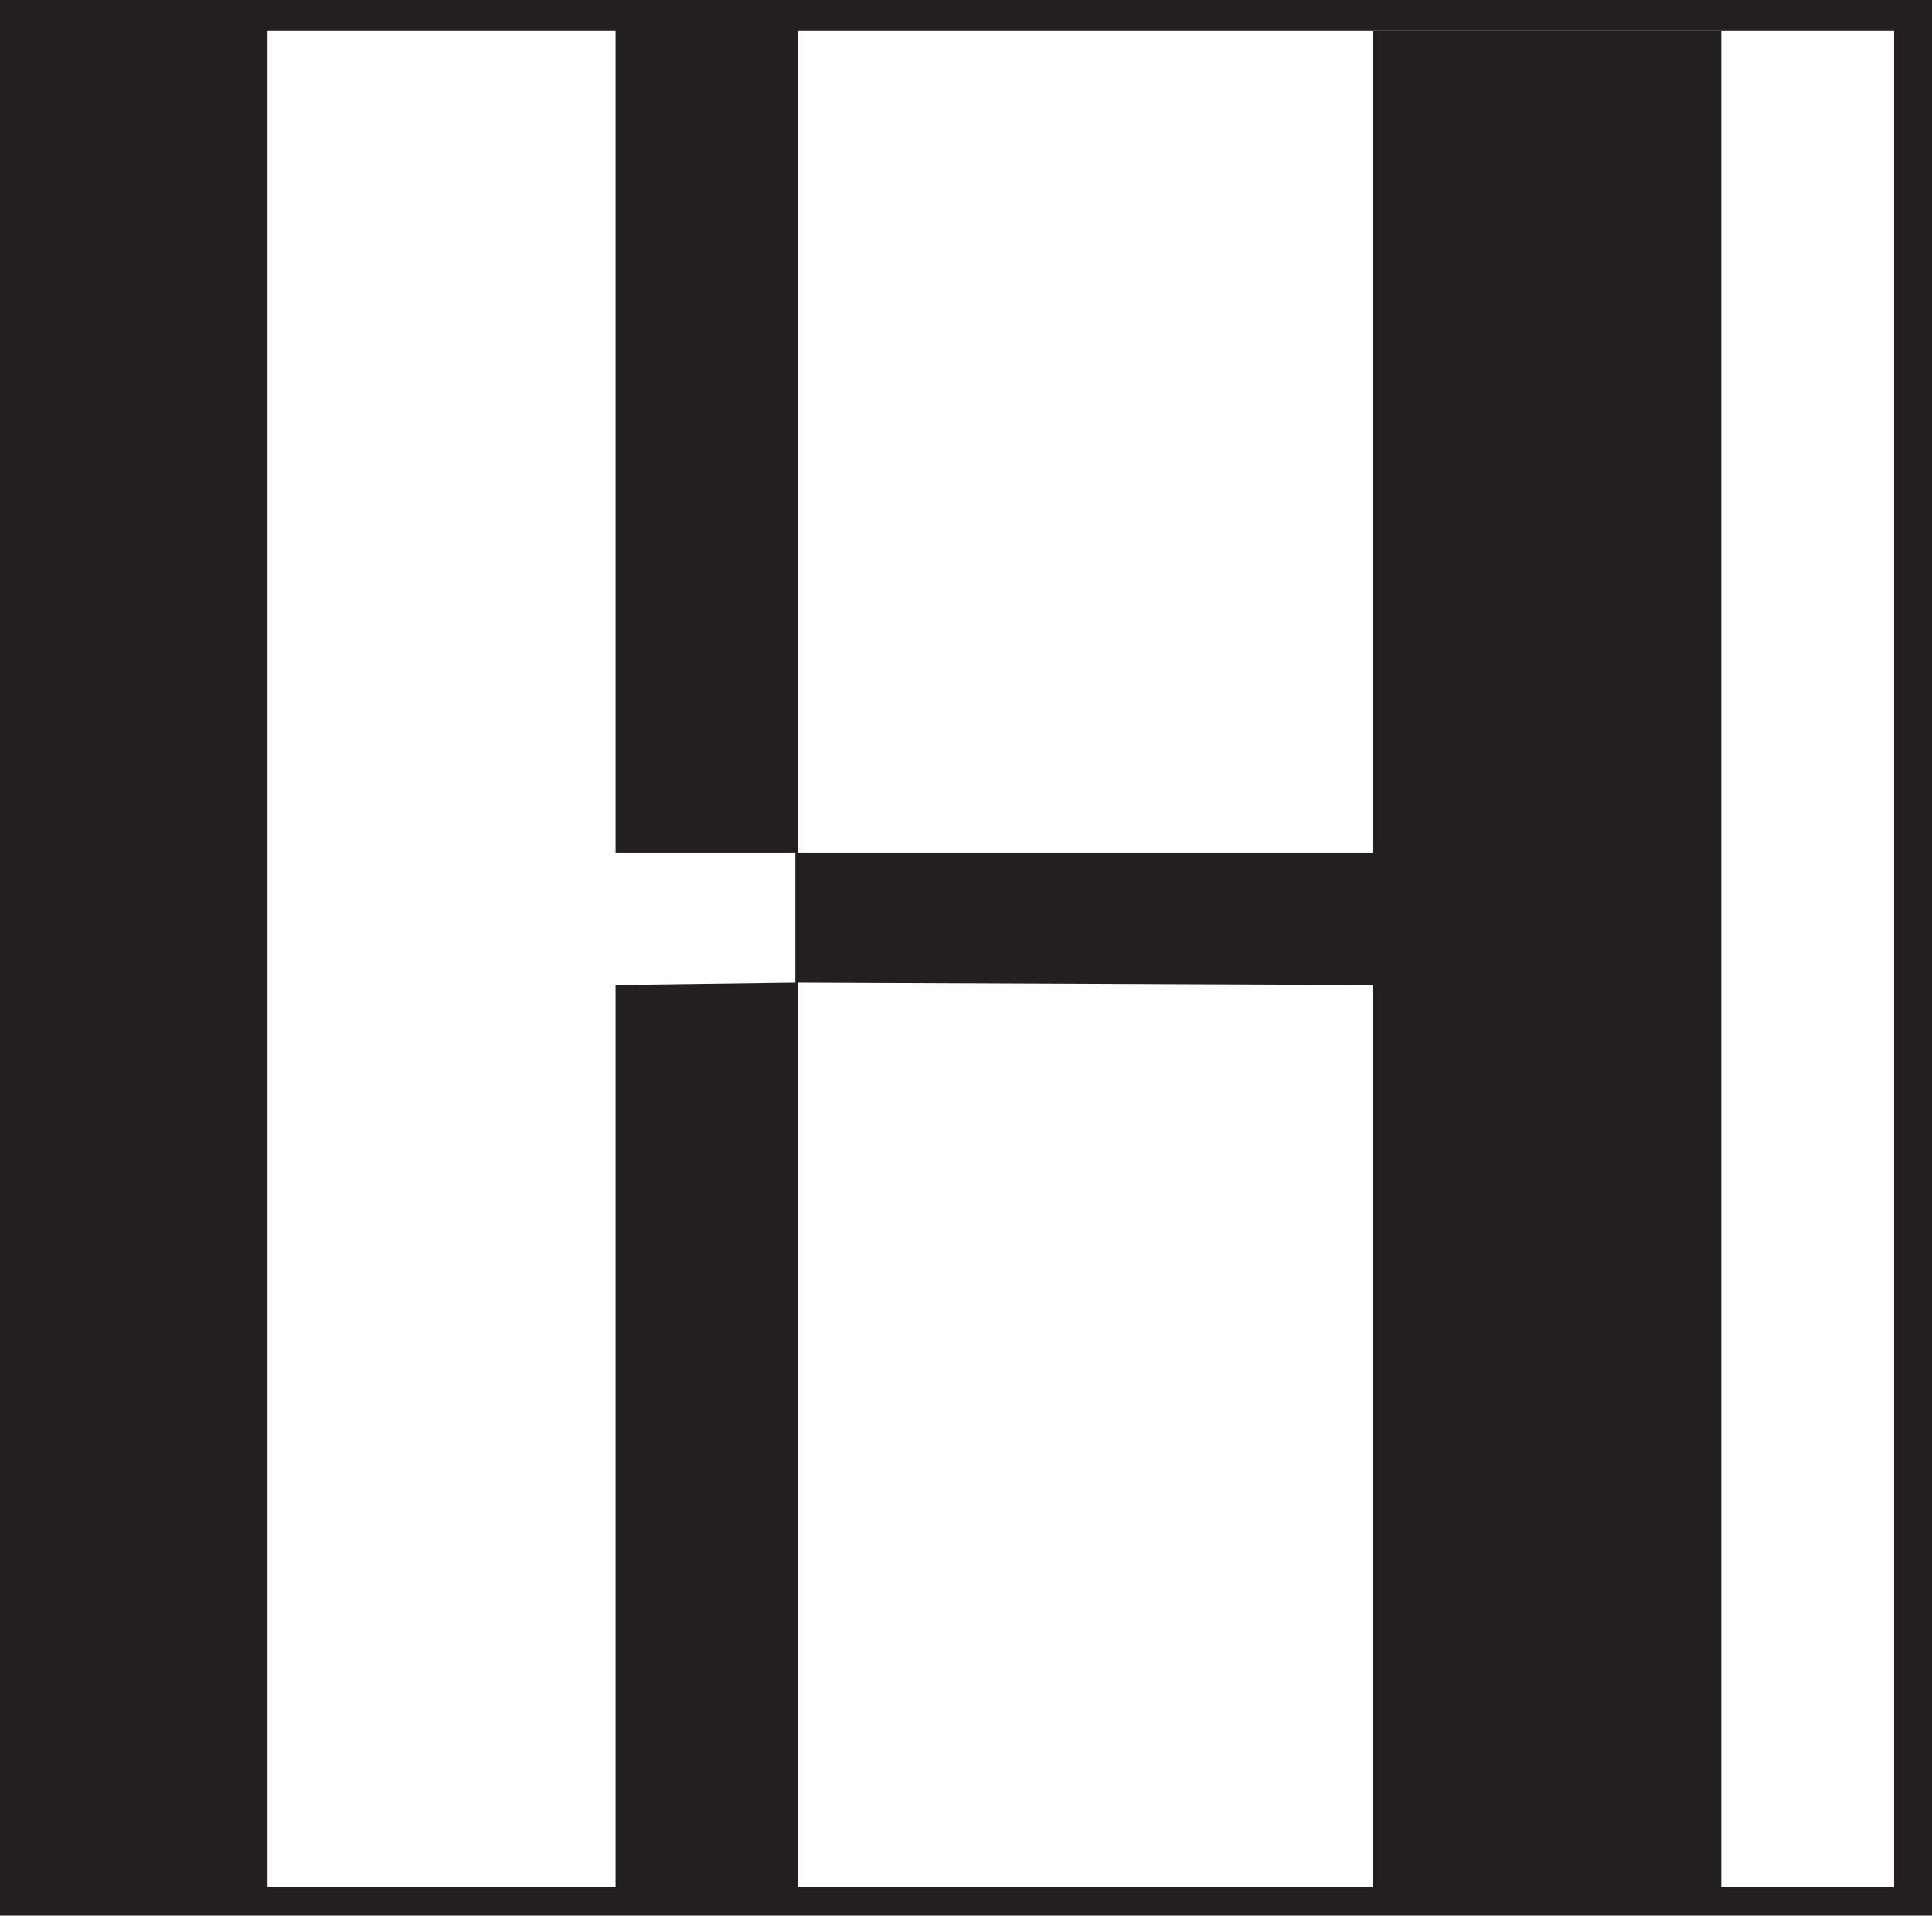 <svg xmlns="http://www.w3.org/2000/svg" width="612" height="606.75"><path fill="#231f20" fill-rule="evenodd" d="M0 0h612v606.75H0V0"/><path fill="#231f20" fill-rule="evenodd" d="M7.5 9.75H252v588H7.5v-588"/><path fill="#fff" fill-rule="evenodd" d="M252.75 9.75H600v588H252.75v-588M252 270v41.25l-57 .75v285.75H84.75v-588H195V270h57"/><path fill="#231f20" fill-rule="evenodd" d="M252 311.25V270h183V9.75h110.25v588H435V312l-183-.75"/></svg>

